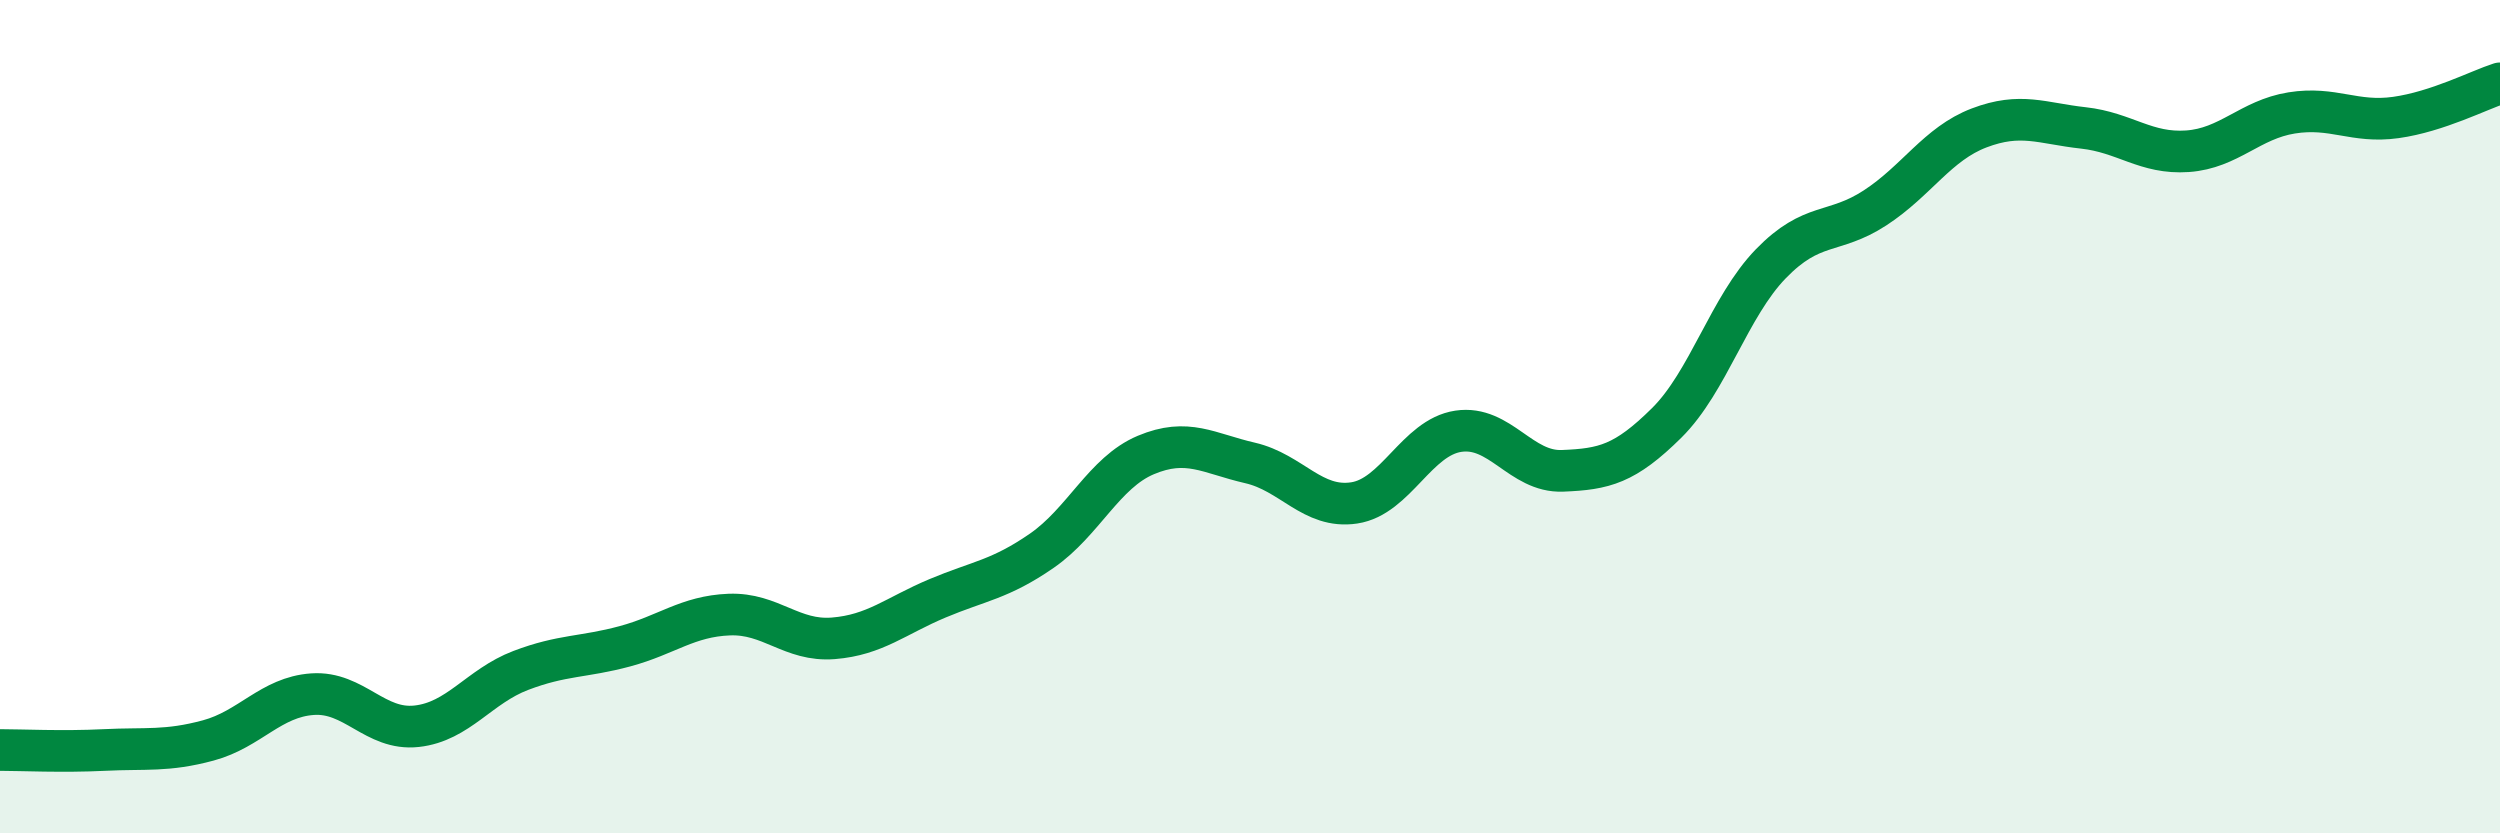
    <svg width="60" height="20" viewBox="0 0 60 20" xmlns="http://www.w3.org/2000/svg">
      <path
        d="M 0,18 C 0.5,18 1.5,18.05 2.5,18 C 3.5,17.95 4,18.04 5,17.77 C 6,17.5 6.5,16.73 7.5,16.66 C 8.5,16.59 9,17.54 10,17.43 C 11,17.32 11.5,16.47 12.5,16.09 C 13.5,15.71 14,15.78 15,15.51 C 16,15.24 16.5,14.79 17.5,14.75 C 18.5,14.71 19,15.4 20,15.32 C 21,15.24 21.5,14.78 22.5,14.36 C 23.5,13.94 24,13.91 25,13.22 C 26,12.53 26.5,11.34 27.5,10.92 C 28.5,10.5 29,10.88 30,11.11 C 31,11.34 31.5,12.22 32.5,12.07 C 33.5,11.92 34,10.5 35,10.35 C 36,10.2 36.5,11.34 37.5,11.3 C 38.5,11.26 39,11.14 40,10.15 C 41,9.16 41.5,7.36 42.5,6.33 C 43.5,5.3 44,5.64 45,4.99 C 46,4.34 46.5,3.45 47.5,3.07 C 48.5,2.69 49,2.96 50,3.07 C 51,3.18 51.5,3.7 52.5,3.63 C 53.5,3.56 54,2.87 55,2.71 C 56,2.55 56.5,2.96 57.5,2.82 C 58.5,2.68 59.5,2.16 60,2L60 20L0 20Z"
        fill="#008740"
        opacity="0.1"
        stroke-linecap="round"
        stroke-linejoin="round"
      />
      <path
        d="M 0,18 C 0.5,18 1.5,18.05 2.5,18 C 3.5,17.95 4,18.04 5,17.77 C 6,17.5 6.5,16.73 7.5,16.66 C 8.5,16.59 9,17.54 10,17.43 C 11,17.32 11.5,16.47 12.5,16.09 C 13.5,15.71 14,15.78 15,15.51 C 16,15.24 16.5,14.79 17.5,14.75 C 18.5,14.71 19,15.4 20,15.32 C 21,15.24 21.5,14.78 22.5,14.36 C 23.5,13.94 24,13.91 25,13.22 C 26,12.53 26.5,11.34 27.5,10.92 C 28.5,10.5 29,10.88 30,11.11 C 31,11.34 31.5,12.22 32.5,12.07 C 33.5,11.92 34,10.5 35,10.35 C 36,10.2 36.5,11.34 37.5,11.3 C 38.5,11.26 39,11.14 40,10.15 C 41,9.16 41.5,7.36 42.5,6.33 C 43.5,5.3 44,5.64 45,4.99 C 46,4.34 46.5,3.45 47.5,3.07 C 48.5,2.69 49,2.96 50,3.07 C 51,3.18 51.5,3.7 52.5,3.63 C 53.5,3.56 54,2.87 55,2.71 C 56,2.55 56.5,2.96 57.5,2.82 C 58.5,2.68 59.5,2.16 60,2"
        stroke="#008740"
        stroke-width="1"
        fill="none"
        stroke-linecap="round"
        stroke-linejoin="round"
      />
    </svg>
  